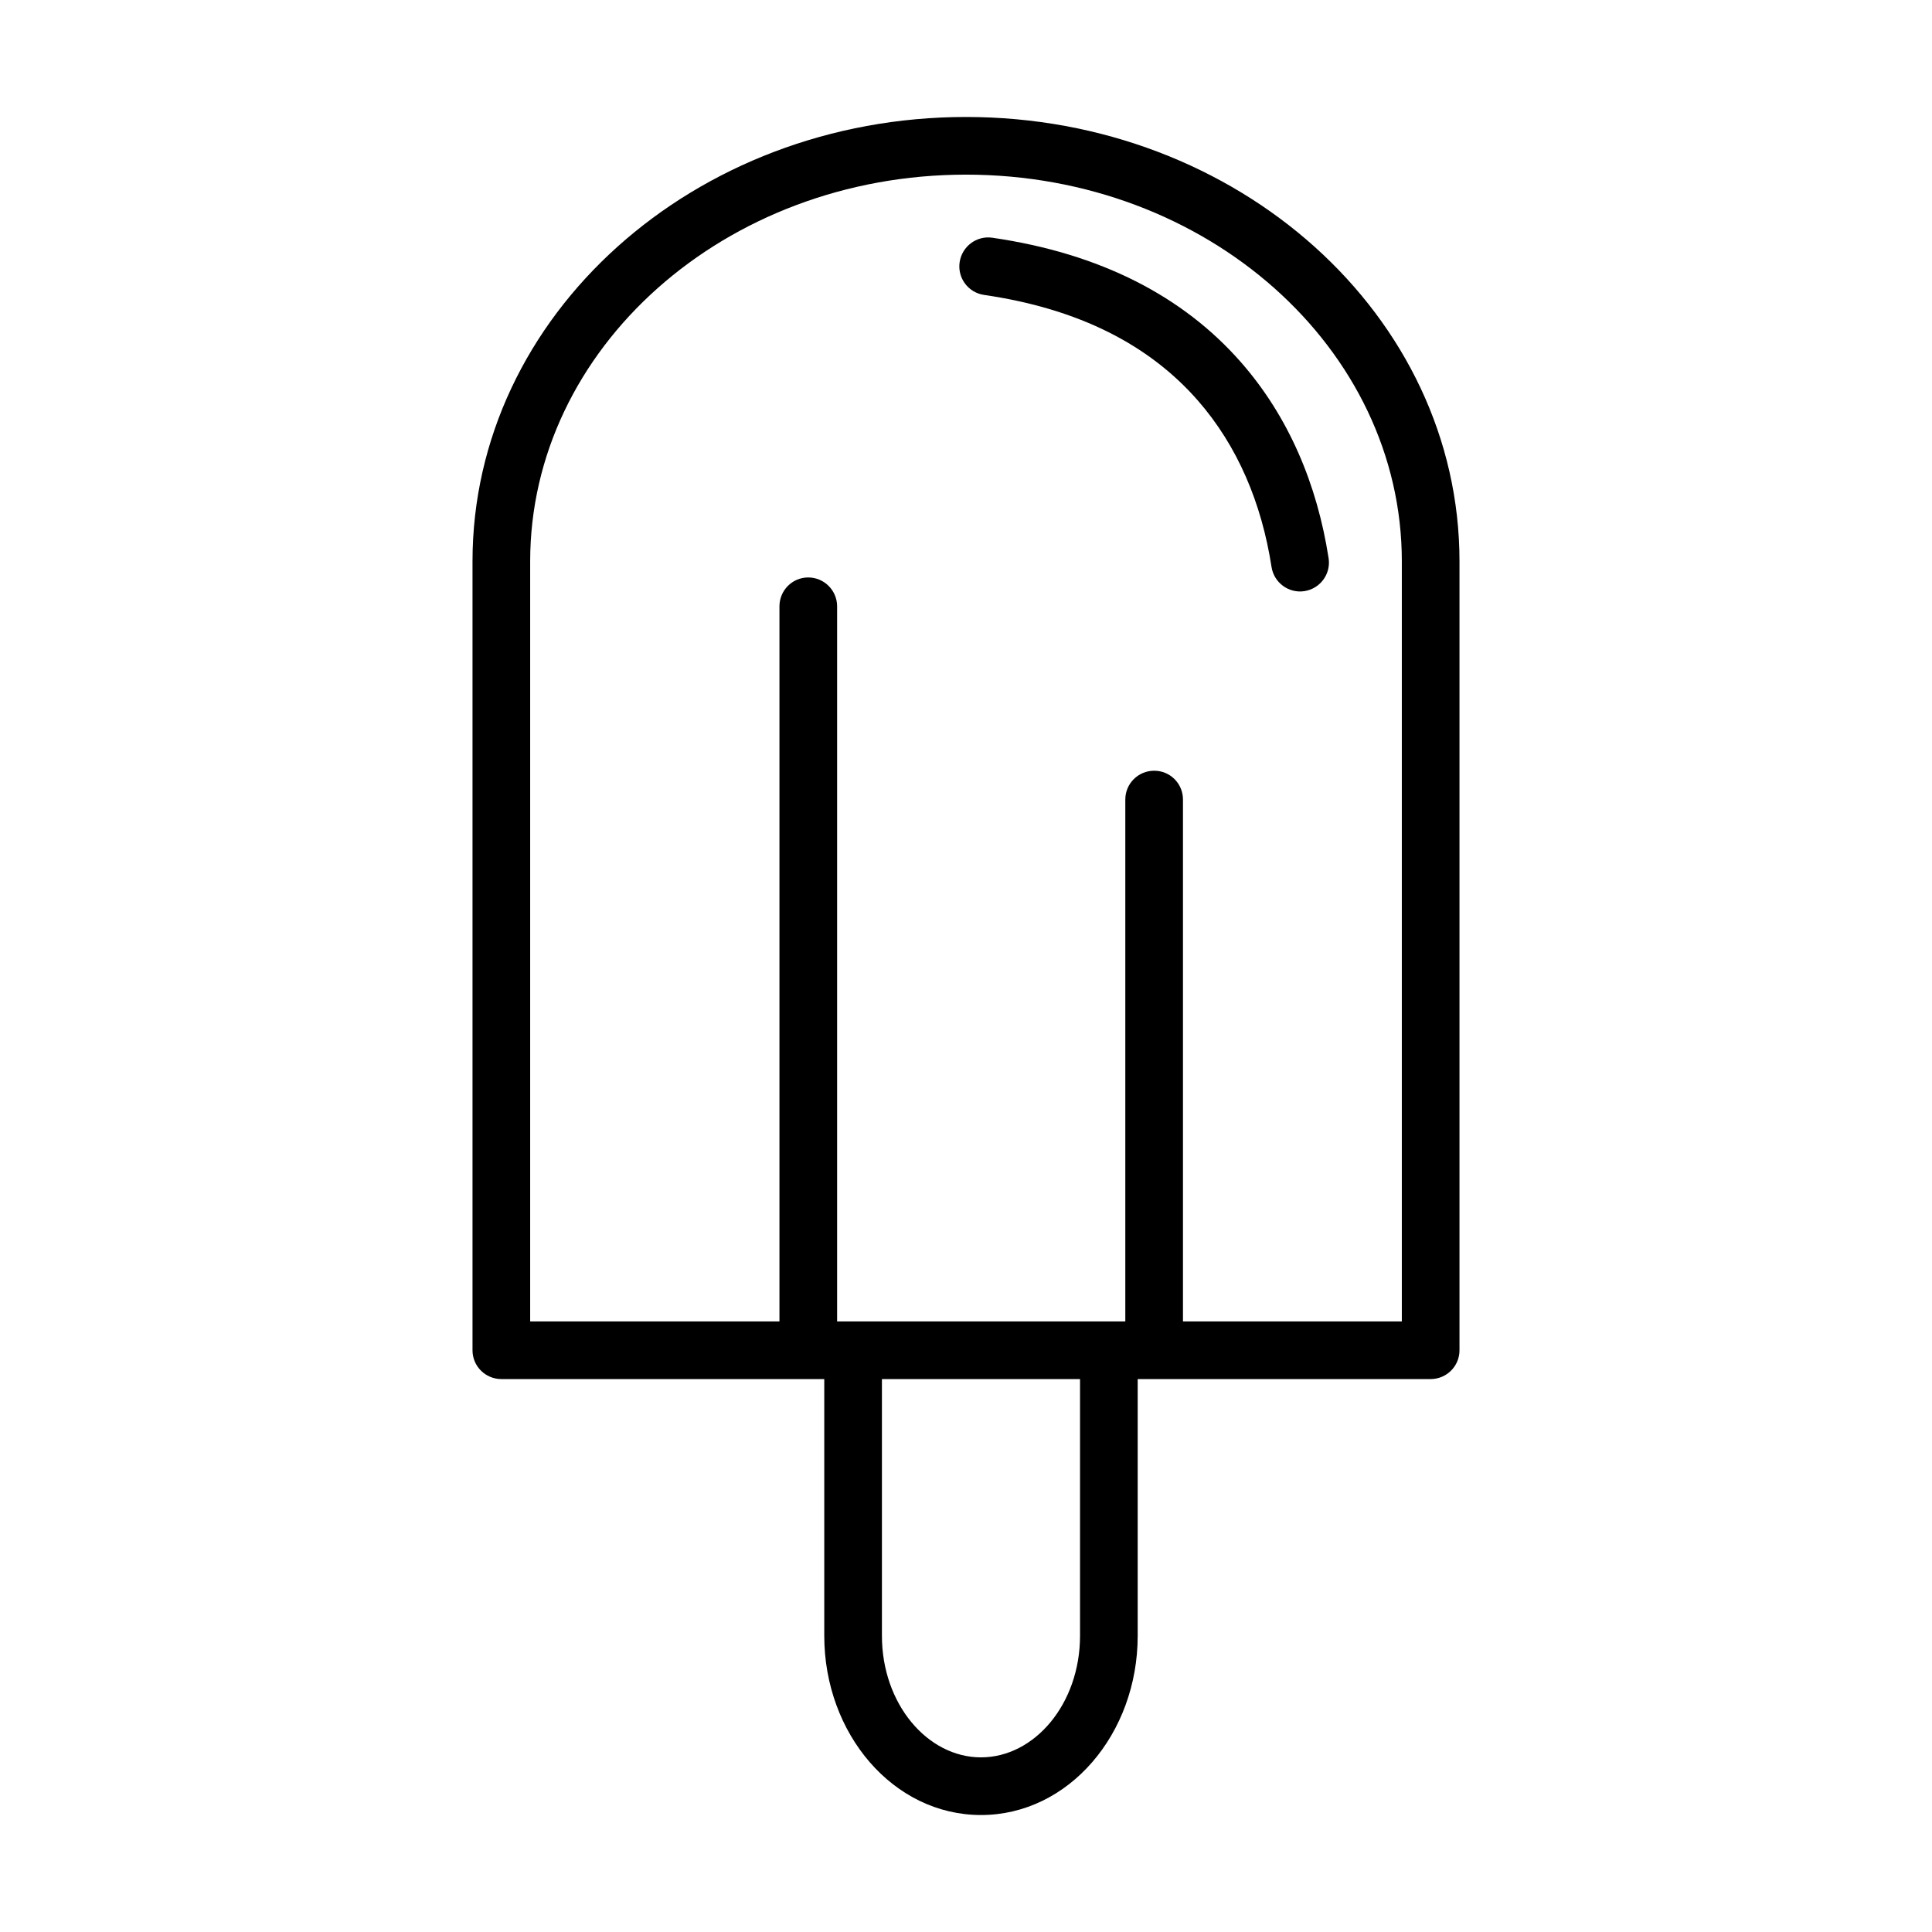 <?xml version="1.0" ?>
<!DOCTYPE svg  PUBLIC '-//W3C//DTD SVG 1.1//EN'  'http://www.w3.org/Graphics/SVG/1.1/DTD/svg11.dtd'>
<svg width="800px" height="800px" viewBox="0 0 512 512" stroke-miterlimit="10" style="fill-rule:nonzero;clip-rule:evenodd;stroke-linecap:round;stroke-linejoin:round;" version="1.1" xml:space="preserve" xmlns="http://www.w3.org/2000/svg" xmlns:vectornator="http://vectornator.io" xmlns:xlink="http://www.w3.org/1999/xlink">
<defs/>
<g id="Layer-2" xmlns:vectornator="http://vectornator.io">
<path d="M256 31C183.96 31 125.219 83.53 125.219 148.781L125.219 357.844C125.219 362.065 128.653 365.469 132.875 365.469L218.438 365.469L218.438 433.5C218.438 459.484 236.733 481 259.969 481C283.204 481 301.5 459.483 301.5 433.5L301.5 365.469L305.875 365.469L379.125 365.469C383.347 365.469 386.781 362.065 386.781 357.844L386.781 148.781C386.781 83.53 328.04 31 256 31ZM256 46.281C319.953 46.281 371.5 92.376 371.5 148.781L371.5 350.188L313.5 350.188L313.5 211.875C313.5 207.653 310.097 204.25 305.875 204.25C301.653 204.25 298.219 207.653 298.219 211.875L298.219 350.188L221.844 350.188L221.844 160.688C221.844 156.466 218.409 153.031 214.188 153.031C209.966 153.031 206.563 156.466 206.562 160.688L206.562 350.188L140.5 350.188L140.5 148.781C140.5 92.376 192.047 46.281 256 46.281ZM262.969 63C258.791 62.392 254.92 65.322 254.312 69.5C253.705 73.678 256.604 77.549 260.781 78.156C286.056 81.832 304.598 91.496 317.375 106.062C327.966 118.137 334.355 133.348 336.969 150.25C337.614 154.422 341.515 157.301 345.688 156.656C349.859 156.011 352.739 152.109 352.094 147.938C349.063 128.336 341.504 110.402 328.844 95.969C313.606 78.597 291.758 67.186 262.969 63ZM233.719 365.469L286.219 365.469L286.219 433.5C286.219 451.541 274.161 465.719 259.969 465.719C245.776 465.719 233.719 451.541 233.719 433.5L233.719 365.469Z" fill="#000000" fill-rule="evenodd" opacity="1" stroke="none" xmlns:vectornator="http://vectornator.io"/>
</g>
</svg>
